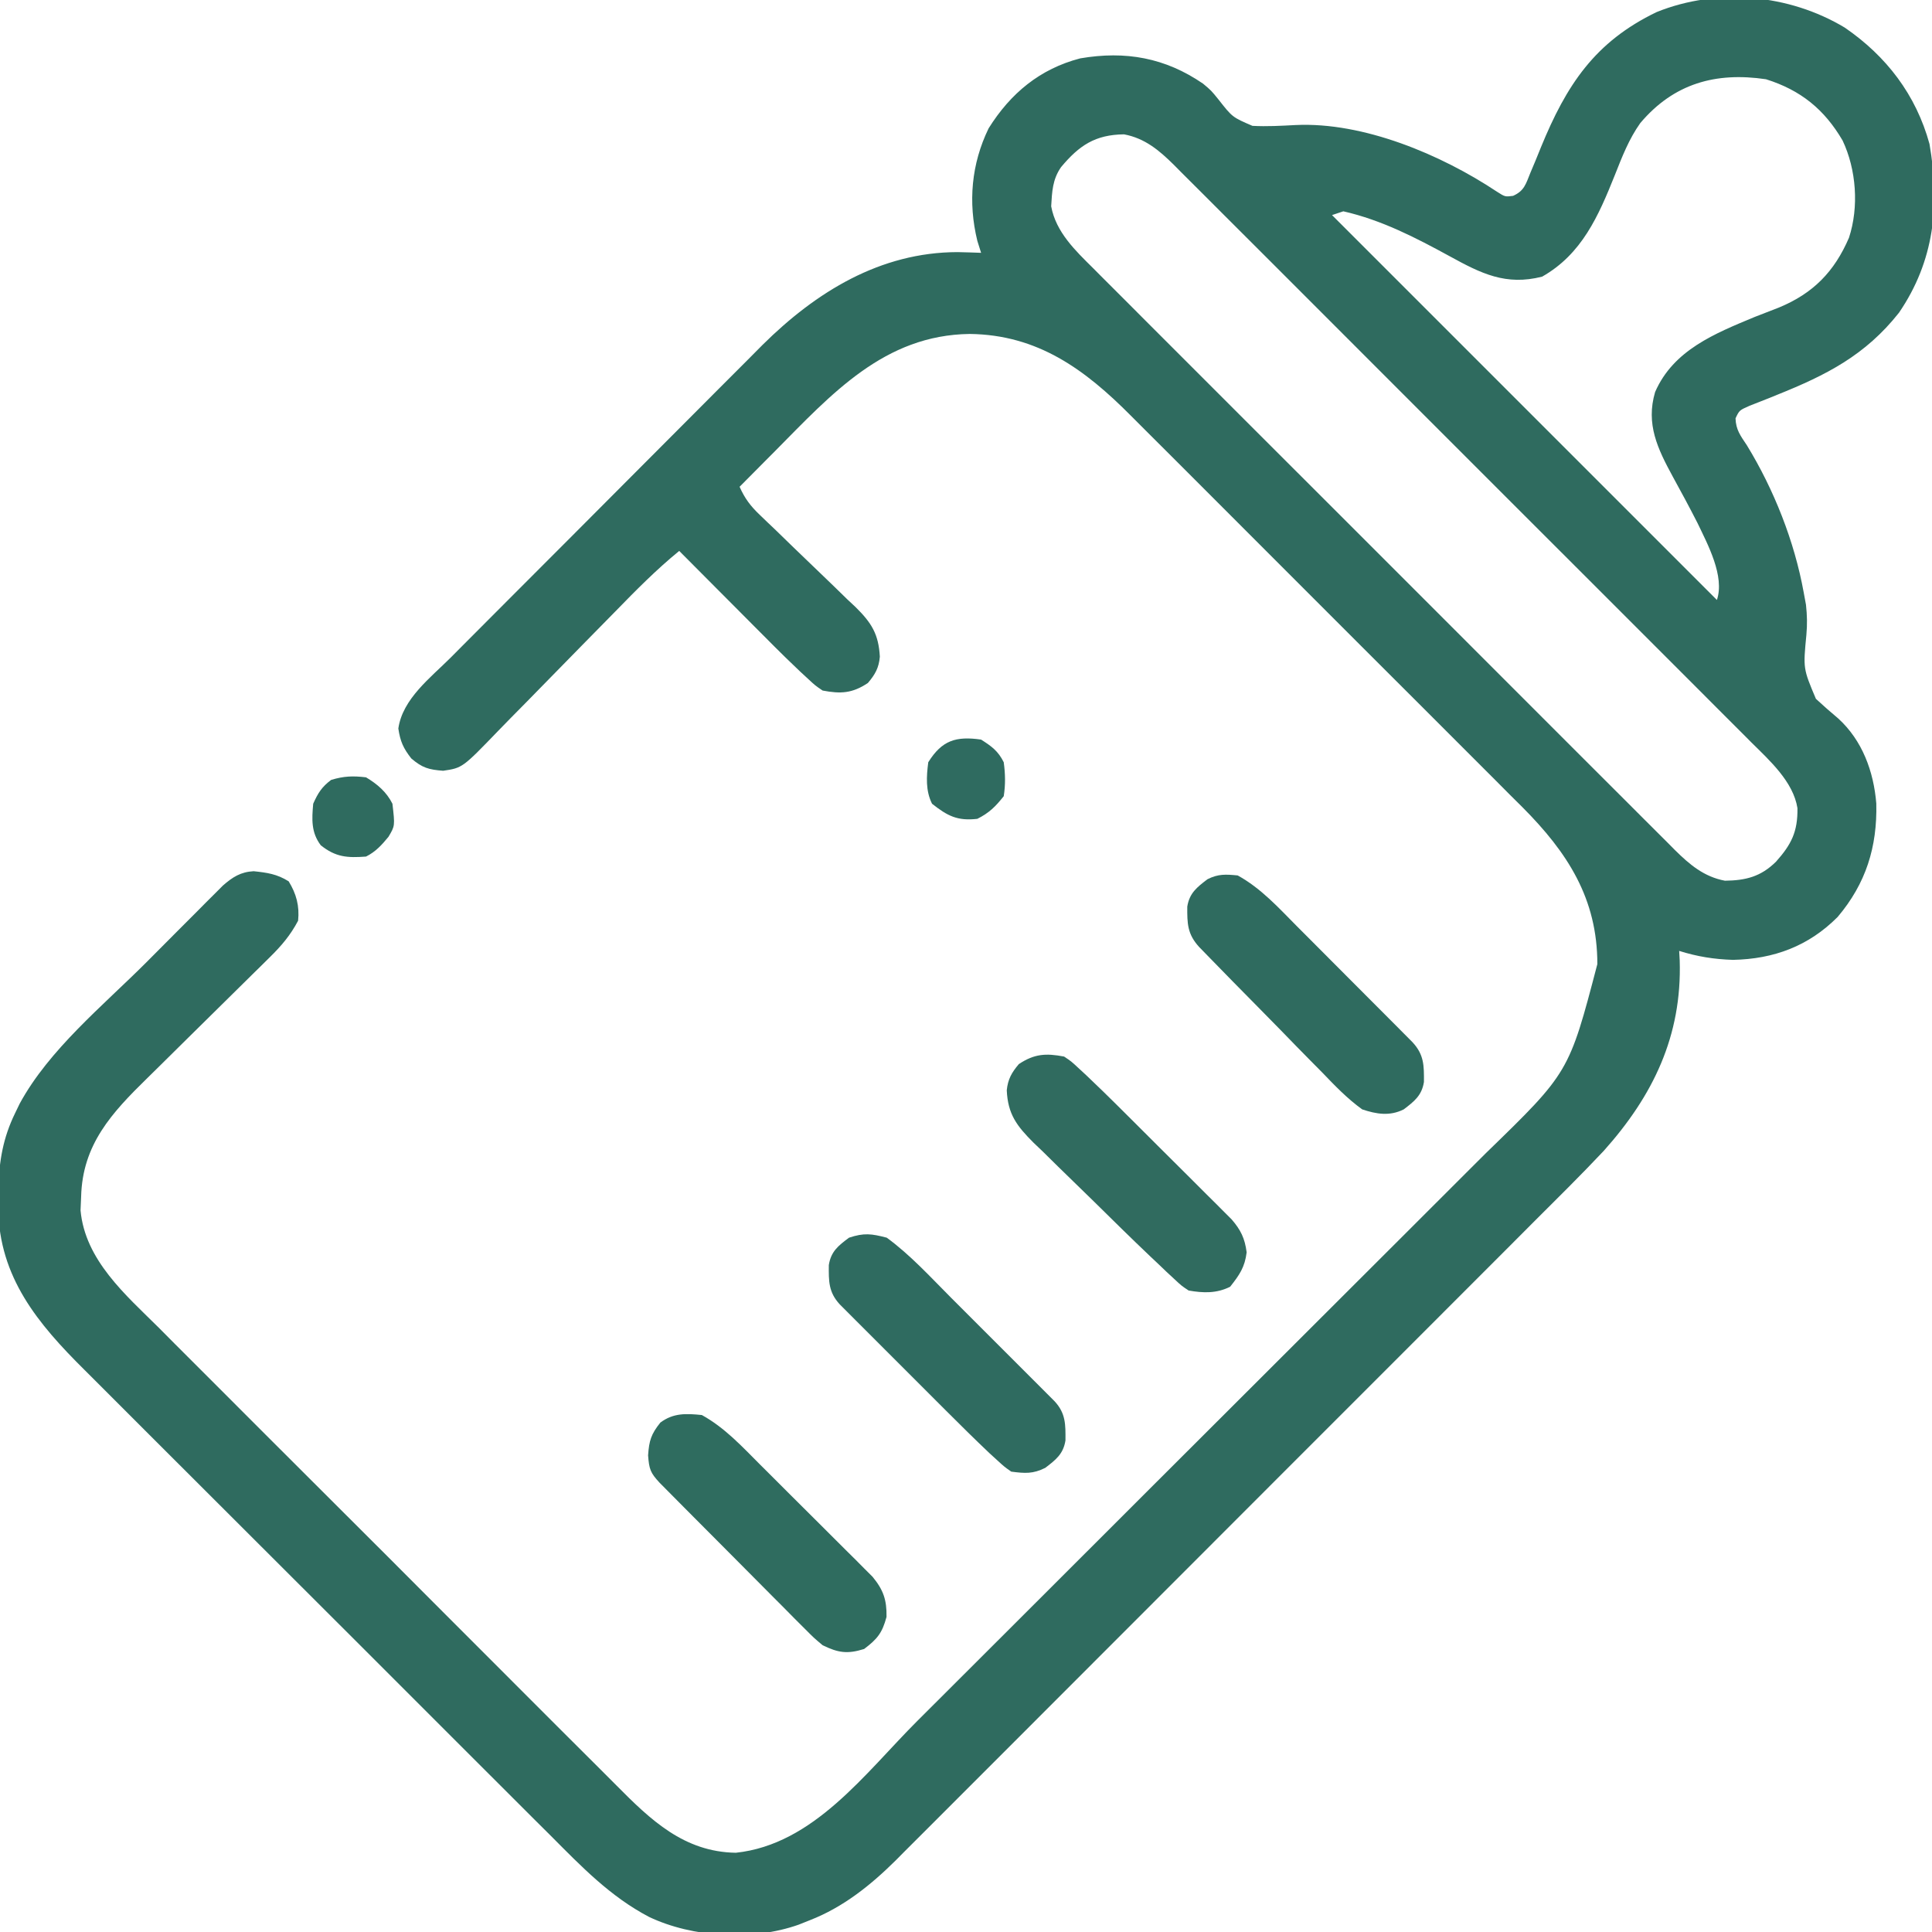 <?xml version="1.0" encoding="UTF-8"?>
<svg version="1.1" xmlns="http://www.w3.org/2000/svg" width="512" height="512">
<path d="M0 0 C11.034 7.564 18.887 17.802 22.461 30.84 C25.252 47.012 23.774 61.802 14.375 75.562 C5.456 86.848 -4.876 92.084 -17.918 97.316 C-18.562 97.579 -19.205 97.842 -19.868 98.113 C-21.653 98.836 -23.447 99.534 -25.242 100.23 C-27.939 101.425 -27.939 101.425 -28.941 103.551 C-28.847 106.601 -27.623 108.15 -25.938 110.688 C-18.756 122.432 -13.334 136.13 -10.875 149.688 C-10.675 150.769 -10.475 151.851 -10.27 152.965 C-9.964 155.85 -9.915 158.085 -10.164 160.922 C-11.029 169.872 -11.029 169.872 -7.641 177.883 C-5.712 179.67 -3.737 181.408 -1.719 183.094 C4.666 188.917 7.678 197.157 8.363 205.633 C8.632 217.148 5.627 226.81 -1.875 235.688 C-9.572 243.415 -18.788 246.849 -29.625 247.062 C-34.653 246.905 -39.083 246.191 -43.875 244.688 C-43.829 245.524 -43.782 246.361 -43.734 247.223 C-43.115 267.195 -50.785 283.057 -63.875 297.688 C-69.952 304.145 -76.273 310.369 -82.547 316.634 C-84.443 318.535 -86.34 320.437 -88.236 322.339 C-92.832 326.947 -97.433 331.55 -102.037 336.151 C-105.78 339.893 -109.522 343.637 -113.263 347.382 C-113.797 347.917 -114.331 348.452 -114.882 349.003 C-115.968 350.09 -117.053 351.177 -118.139 352.264 C-128.296 362.432 -138.46 372.593 -148.625 382.752 C-157.911 392.032 -167.188 401.321 -176.461 410.613 C-186.004 420.176 -195.553 429.733 -205.108 439.284 C-210.464 444.638 -215.817 449.994 -221.165 455.356 C-225.715 459.918 -230.27 464.474 -234.833 469.025 C-237.157 471.343 -239.477 473.664 -241.793 475.99 C-244.311 478.519 -246.838 481.038 -249.368 483.555 C-250.088 484.282 -250.807 485.009 -251.549 485.758 C-258.187 492.327 -265.475 498.151 -274.25 501.562 C-275.227 501.952 -276.204 502.341 -277.211 502.742 C-289.448 507.084 -305.253 506.205 -316.875 500.688 C-327.147 495.3 -334.788 487.349 -342.874 479.222 C-344.351 477.752 -345.829 476.283 -347.308 474.814 C-351.298 470.846 -355.276 466.865 -359.251 462.882 C-362.58 459.548 -365.914 456.22 -369.249 452.893 C-377.12 445.039 -384.981 437.175 -392.834 429.304 C-400.918 421.204 -409.018 413.119 -417.127 405.043 C-424.107 398.09 -431.077 391.127 -438.04 384.156 C-442.19 380.001 -446.344 375.849 -450.507 371.707 C-454.422 367.81 -458.324 363.901 -462.218 359.983 C-463.643 358.554 -465.071 357.128 -466.505 355.707 C-478.837 343.476 -489.099 331.192 -489.343 312.95 C-489.328 311.645 -489.328 311.645 -489.312 310.312 C-489.305 309.395 -489.297 308.477 -489.29 307.532 C-489.116 300.345 -488.057 294.201 -484.875 287.688 C-484.474 286.856 -484.073 286.025 -483.66 285.168 C-475.863 270.816 -461.589 259.215 -450.175 247.802 C-447.414 245.039 -444.661 242.268 -441.908 239.496 C-440.149 237.734 -438.389 235.972 -436.629 234.211 C-435.809 233.384 -434.989 232.557 -434.145 231.705 C-433.38 230.943 -432.615 230.181 -431.826 229.396 C-431.158 228.726 -430.489 228.056 -429.801 227.366 C-427.224 225.12 -425.099 223.752 -421.656 223.57 C-418.055 223.953 -415.48 224.309 -412.375 226.25 C-410.334 229.566 -409.475 232.787 -409.875 236.688 C-411.887 240.503 -414.276 243.321 -417.343 246.335 C-418.244 247.226 -419.146 248.118 -420.074 249.037 C-420.554 249.506 -421.034 249.976 -421.528 250.46 C-423.043 251.945 -424.551 253.436 -426.058 254.93 C-430.34 259.173 -434.635 263.403 -438.934 267.63 C-441.57 270.223 -444.198 272.823 -446.822 275.428 C-447.816 276.412 -448.813 277.392 -449.813 278.37 C-459.302 287.645 -467.023 296.003 -467.375 309.812 C-467.427 311.011 -467.478 312.21 -467.531 313.445 C-466.331 326.639 -455.582 335.84 -446.782 344.556 C-445.34 346.007 -443.899 347.459 -442.459 348.912 C-438.568 352.83 -434.658 356.73 -430.743 360.625 C-426.637 364.716 -422.545 368.822 -418.451 372.926 C-411.576 379.812 -404.689 386.685 -397.794 393.551 C-389.837 401.475 -381.902 409.421 -373.978 417.378 C-367.157 424.226 -360.325 431.062 -353.483 437.888 C-349.404 441.958 -345.328 446.032 -341.264 450.117 C-337.442 453.956 -333.605 457.781 -329.757 461.594 C-328.352 462.991 -326.952 464.394 -325.557 465.801 C-316.427 475.011 -307.617 483.469 -293.875 483.688 C-273.207 481.498 -259.6 462.565 -245.765 448.739 C-243.965 446.943 -242.165 445.148 -240.365 443.354 C-235.507 438.509 -230.653 433.661 -225.8 428.812 C-222.762 425.778 -219.724 422.744 -216.685 419.71 C-208.25 411.286 -199.815 402.862 -191.384 394.434 C-190.847 393.897 -190.309 393.36 -189.756 392.806 C-189.217 392.268 -188.678 391.73 -188.124 391.175 C-187.033 390.085 -185.942 388.994 -184.851 387.904 C-184.039 387.092 -184.039 387.092 -183.211 386.264 C-174.435 377.493 -165.653 368.728 -156.868 359.966 C-147.818 350.94 -138.774 341.908 -129.736 332.871 C-124.673 327.809 -119.607 322.749 -114.536 317.696 C-109.767 312.945 -105.007 308.186 -100.251 303.421 C-98.511 301.681 -96.769 299.942 -95.023 298.207 C-73.073 276.898 -73.073 276.898 -65.562 248.188 C-65.547 230.833 -73.445 218.627 -85.429 206.591 C-86.548 205.48 -87.667 204.369 -88.786 203.259 C-89.982 202.058 -91.177 200.855 -92.371 199.653 C-95.591 196.414 -98.824 193.188 -102.06 189.965 C-105.46 186.575 -108.85 183.176 -112.242 179.778 C-117.938 174.075 -123.641 168.38 -129.35 162.691 C-135.93 156.132 -142.496 149.56 -149.055 142.979 C-154.707 137.309 -160.367 131.646 -166.034 125.99 C-169.409 122.621 -172.781 119.249 -176.147 115.87 C-179.313 112.693 -182.488 109.526 -185.671 106.365 C-186.831 105.211 -187.988 104.053 -189.141 102.891 C-201.413 90.533 -213.884 81.412 -231.875 81.188 C-254.547 81.47 -268.473 97.078 -283.5 112.25 C-284.863 113.62 -284.863 113.62 -286.254 115.018 C-288.463 117.239 -290.67 119.462 -292.875 121.688 C-291.509 124.768 -289.978 126.802 -287.543 129.12 C-286.865 129.771 -286.188 130.423 -285.49 131.094 C-284.76 131.789 -284.03 132.483 -283.277 133.199 C-281.738 134.694 -280.2 136.189 -278.662 137.686 C-276.239 140.034 -273.811 142.376 -271.367 144.702 C-269.006 146.954 -266.672 149.23 -264.34 151.512 C-263.241 152.539 -263.241 152.539 -262.121 153.587 C-257.897 157.766 -256.039 160.724 -255.709 166.719 C-255.959 169.686 -256.969 171.442 -258.875 173.688 C-262.987 176.429 -266.062 176.611 -270.875 175.688 C-272.837 174.356 -272.837 174.356 -274.717 172.605 C-275.407 171.968 -276.096 171.332 -276.807 170.676 C-277.49 170.019 -278.172 169.363 -278.875 168.688 C-279.489 168.097 -280.103 167.507 -280.736 166.899 C-282.581 165.096 -284.402 163.273 -286.219 161.441 C-286.873 160.785 -287.528 160.129 -288.202 159.454 C-290.262 157.388 -292.319 155.319 -294.375 153.25 C-295.784 151.836 -297.192 150.423 -298.602 149.01 C-302.029 145.572 -305.453 142.13 -308.875 138.688 C-314.935 143.636 -320.363 149.138 -325.816 154.736 C-328.609 157.6 -331.42 160.446 -334.229 163.295 C-337.784 166.905 -341.335 170.519 -344.866 174.152 C-347.738 177.105 -350.627 180.04 -353.527 182.965 C-354.624 184.077 -355.714 185.195 -356.798 186.32 C-366.314 196.186 -366.314 196.186 -371.43 196.948 C-375.249 196.659 -376.976 196.173 -379.875 193.688 C-382.002 190.973 -382.804 189.164 -383.312 185.75 C-382.19 177.89 -374.785 172.301 -369.448 166.969 C-368.482 165.998 -367.518 165.027 -366.553 164.055 C-363.942 161.426 -361.324 158.803 -358.705 156.183 C-357.063 154.54 -355.423 152.895 -353.783 151.25 C-348.048 145.497 -342.308 139.748 -336.563 134.005 C-331.233 128.677 -325.915 123.337 -320.603 117.993 C-316.022 113.386 -311.433 108.787 -306.839 104.194 C-304.103 101.459 -301.371 98.721 -298.647 95.975 C-296.078 93.386 -293.499 90.808 -290.912 88.236 C-289.533 86.859 -288.163 85.473 -286.794 84.087 C-272.603 70.035 -255.6 59.541 -235.125 59.5 C-233.041 59.547 -230.958 59.604 -228.875 59.688 C-229.205 58.636 -229.535 57.584 -229.875 56.5 C-232.361 46.287 -231.468 36.145 -226.875 26.688 C-221.055 17.399 -213.289 10.942 -202.609 8.156 C-190.59 6.096 -180.084 7.988 -170.055 14.859 C-167.875 16.688 -167.875 16.688 -165.945 19.078 C-162.276 23.756 -162.276 23.756 -156.963 26.039 C-153.131 26.25 -149.333 26.021 -145.504 25.824 C-127.591 24.977 -106.982 33.628 -92.164 43.492 C-90.012 44.862 -90.012 44.862 -87.894 44.59 C-84.899 43.251 -84.511 41.433 -83.289 38.438 C-82.833 37.353 -82.376 36.269 -81.906 35.152 C-81.442 34.009 -80.978 32.866 -80.5 31.688 C-73.771 15.282 -66.264 3.769 -49.832 -4.121 C-33.737 -10.606 -14.79 -8.874 0 0 Z M-54.191 25.315 C-57.212 29.571 -59.027 34.293 -60.938 39.125 C-65.278 49.952 -69.666 60.028 -80.188 66 C-89.811 68.462 -96.368 65.165 -104.695 60.594 C-113.767 55.639 -122.72 51.006 -132.875 48.688 C-134.36 49.182 -134.36 49.182 -135.875 49.688 C-102.215 83.347 -68.555 117.007 -33.875 151.688 C-31.776 145.391 -36.254 137.068 -39.049 131.238 C-41.148 127.117 -43.344 123.054 -45.57 119 C-49.587 111.605 -52.759 105.075 -50.254 96.582 C-45.41 85.453 -34.411 81.069 -23.875 76.688 C-21.73 75.853 -19.584 75.02 -17.438 74.188 C-8.364 70.431 -2.757 64.702 1.125 55.688 C3.799 47.547 3.072 37.609 -0.566 29.93 C-5.381 21.681 -11.685 16.567 -20.875 13.688 C-34.197 11.718 -45.316 14.799 -54.191 25.315 Z M-207.676 36.969 C-209.959 40.242 -210.071 43.469 -210.301 47.359 C-209.049 54.204 -203.879 59.114 -199.132 63.811 C-198.455 64.493 -197.778 65.175 -197.081 65.877 C-194.82 68.149 -192.549 70.411 -190.278 72.673 C-188.651 74.304 -187.025 75.935 -185.399 77.568 C-180.989 81.992 -176.569 86.406 -172.147 90.819 C-167.519 95.439 -162.899 100.066 -158.278 104.692 C-150.021 112.955 -141.755 121.211 -133.487 129.464 C-125.995 136.943 -118.51 144.43 -111.031 151.923 C-102.338 160.631 -93.641 169.335 -84.936 178.03 C-80.331 182.631 -75.728 187.234 -71.13 191.842 C-66.808 196.172 -62.478 200.496 -58.143 204.814 C-56.553 206.4 -54.966 207.988 -53.381 209.58 C-51.218 211.751 -49.046 213.912 -46.872 216.072 C-45.933 217.02 -45.933 217.02 -44.976 217.988 C-41.085 221.827 -37.3 225.045 -31.75 226.086 C-26.266 226.017 -22.255 225.045 -18.207 221.035 C-14.174 216.504 -12.436 213.153 -12.533 206.852 C-13.637 199.866 -19.888 194.242 -24.7 189.482 C-25.711 188.464 -25.711 188.464 -26.742 187.426 C-28.985 185.17 -31.24 182.925 -33.494 180.68 C-35.111 179.059 -36.728 177.437 -38.344 175.815 C-42.723 171.422 -47.112 167.038 -51.503 162.657 C-56.099 158.068 -60.689 153.471 -65.28 148.876 C-73.48 140.669 -81.689 132.47 -89.9 124.274 C-97.341 116.846 -104.774 109.411 -112.201 101.97 C-120.836 93.319 -129.476 84.673 -138.123 76.035 C-142.697 71.465 -147.269 66.894 -151.836 62.317 C-156.128 58.017 -160.427 53.724 -164.732 49.437 C-166.31 47.862 -167.887 46.285 -169.46 44.704 C-171.608 42.549 -173.764 40.403 -175.923 38.258 C-176.855 37.317 -176.855 37.317 -177.805 36.356 C-181.685 32.528 -185.467 29.327 -191 28.289 C-198.629 28.384 -202.861 31.207 -207.676 36.969 Z " fill="#2F6B5F" transform="translate(488.875,7.312)"/>
<path d="M0 0 C6.241 4.55 11.618 10.472 17.059 15.926 C17.888 16.755 18.718 17.583 19.573 18.437 C21.311 20.175 23.048 21.914 24.784 23.654 C27.451 26.326 30.122 28.992 32.795 31.658 C34.487 33.351 36.179 35.045 37.871 36.738 C38.672 37.537 39.473 38.336 40.298 39.159 C41.033 39.897 41.768 40.635 42.525 41.396 C43.498 42.37 43.498 42.37 44.491 43.364 C47.455 46.577 47.386 49.528 47.359 53.738 C46.789 57.325 44.798 58.868 42 61 C38.74 62.63 36.622 62.467 33 62 C31.198 60.741 31.198 60.741 29.338 59.04 C28.289 58.083 28.289 58.083 27.219 57.107 C23.329 53.414 19.511 49.653 15.723 45.855 C14.871 45.004 14.019 44.153 13.141 43.277 C11.356 41.492 9.572 39.706 7.789 37.919 C5.05 35.175 2.305 32.436 -0.439 29.697 C-2.177 27.959 -3.915 26.22 -5.652 24.48 C-6.475 23.66 -7.298 22.839 -8.146 21.993 C-8.901 21.235 -9.656 20.477 -10.433 19.696 C-11.1 19.029 -11.766 18.361 -12.453 17.674 C-15.443 14.439 -15.39 11.509 -15.355 7.262 C-14.787 3.643 -12.848 2.12 -10 0 C-6.046 -1.318 -4.052 -1.063 0 0 Z " fill="#2F6B60" transform="translate(235,328)"/>
<path d="M0 0 C1.903 1.275 1.903 1.275 3.737 2.982 C4.427 3.619 5.118 4.257 5.829 4.913 C6.904 5.946 6.904 5.946 8 7 C8.712 7.683 9.424 8.367 10.158 9.071 C12.464 11.316 14.746 13.582 17.023 15.855 C17.851 16.68 18.678 17.504 19.531 18.353 C21.265 20.082 22.998 21.812 24.729 23.544 C27.383 26.195 30.045 28.839 32.707 31.482 C34.396 33.169 36.085 34.856 37.773 36.543 C38.569 37.332 39.365 38.12 40.185 38.933 C40.92 39.671 41.655 40.408 42.412 41.169 C43.058 41.814 43.705 42.459 44.371 43.123 C46.82 45.944 47.892 48.171 48.375 51.875 C47.901 55.822 46.443 57.91 44 61 C40.41 62.795 36.903 62.688 33 62 C31.1 60.733 31.1 60.733 29.275 59.025 C28.585 58.387 27.895 57.749 27.184 57.091 C26.463 56.401 25.743 55.711 25 55 C24.273 54.315 23.546 53.63 22.797 52.924 C17.733 48.113 12.761 43.209 7.789 38.304 C5.967 36.513 4.137 34.731 2.299 32.957 C-0.371 30.378 -3.014 27.775 -5.652 25.164 C-6.475 24.379 -7.298 23.595 -8.146 22.786 C-12.551 18.366 -14.914 15.275 -15.197 8.933 C-14.898 5.997 -13.891 4.229 -12 2 C-7.883 -0.744 -4.818 -0.915 0 0 Z " fill="#306B5F" transform="translate(282,280)"/>
<path d="M0 0 C6.174 3.392 10.815 8.545 15.738 13.508 C16.66 14.43 17.581 15.351 18.53 16.301 C20.471 18.243 22.408 20.188 24.342 22.136 C26.823 24.634 29.311 27.126 31.8 29.615 C34.178 31.993 36.552 34.375 38.926 36.758 C39.82 37.654 40.715 38.549 41.637 39.472 C42.458 40.3 43.28 41.128 44.126 41.981 C45.215 43.075 45.215 43.075 46.326 44.192 C49.4 47.511 49.388 50.367 49.359 54.738 C48.789 58.325 46.798 59.868 44 62 C40.293 63.853 36.78 63.259 33 62 C29.02 59.134 25.698 55.656 22.312 52.129 C21.321 51.125 20.327 50.122 19.332 49.121 C16.729 46.494 14.153 43.843 11.58 41.188 C9.471 39.018 7.345 36.866 5.218 34.714 C0.828 30.274 -3.548 25.821 -7.898 21.342 C-8.668 20.55 -9.439 19.758 -10.232 18.942 C-13.345 15.522 -13.388 12.744 -13.359 8.262 C-12.789 4.675 -10.798 3.132 -8 1 C-5.134 -0.433 -3.187 -0.306 0 0 Z " fill="#2F6B5F" transform="translate(328,232)"/>
<path d="M0 0 C6.053 3.331 10.637 8.331 15.484 13.184 C16.83 14.522 16.83 14.522 18.202 15.888 C20.091 17.771 21.977 19.656 23.86 21.544 C26.268 23.958 28.687 26.36 31.109 28.759 C33.429 31.061 35.737 33.373 38.047 35.684 C38.915 36.542 39.782 37.401 40.676 38.285 C41.478 39.093 42.279 39.9 43.104 40.732 C43.81 41.437 44.516 42.143 45.243 42.869 C48.109 46.345 49.018 49.008 48.938 53.5 C47.799 57.751 46.495 59.359 43 62 C38.56 63.388 36.115 63.013 32 61 C29.697 59.065 29.697 59.065 27.317 56.674 C26.42 55.78 25.523 54.885 24.598 53.964 C23.633 52.986 22.668 52.009 21.703 51.031 C20.704 50.029 19.705 49.028 18.705 48.027 C16.616 45.934 14.532 43.835 12.452 41.733 C9.783 39.036 7.106 36.348 4.425 33.662 C2.364 31.597 0.306 29.529 -1.752 27.46 C-2.738 26.468 -3.726 25.476 -4.713 24.484 C-6.09 23.101 -7.462 21.714 -8.835 20.326 C-9.617 19.537 -10.399 18.748 -11.205 17.935 C-13.653 15.296 -13.973 14.351 -14.25 10.688 C-13.984 6.759 -13.435 5.044 -11 2 C-7.572 -0.571 -4.16 -0.43 0 0 Z " fill="#2F6C5F" transform="translate(186,375)"/>
<path d="M0 0 C2.972 1.785 5.426 3.852 7 7 C7.677 12.864 7.677 12.864 5.953 15.758 C4.164 17.936 2.541 19.73 0 21 C-4.971 21.375 -8.052 21.159 -12 18 C-14.566 14.578 -14.364 11.154 -14 7 C-12.745 4.177 -11.716 2.537 -9.25 0.688 C-5.926 -0.328 -3.463 -0.418 0 0 Z " fill="#2F6B5F" transform="translate(97,206)"/>
<path d="M0 0 C2.81 1.794 4.509 3.019 6 6 C6.421 9.059 6.485 11.947 6 15 C3.818 17.756 2.128 19.436 -1 21 C-6.269 21.599 -8.885 20.254 -13 17 C-14.729 13.543 -14.49 9.78 -14 6 C-10.386 0.218 -6.69 -0.961 0 0 Z " fill="#2F6B60" transform="translate(260,196)"/>
</svg>
